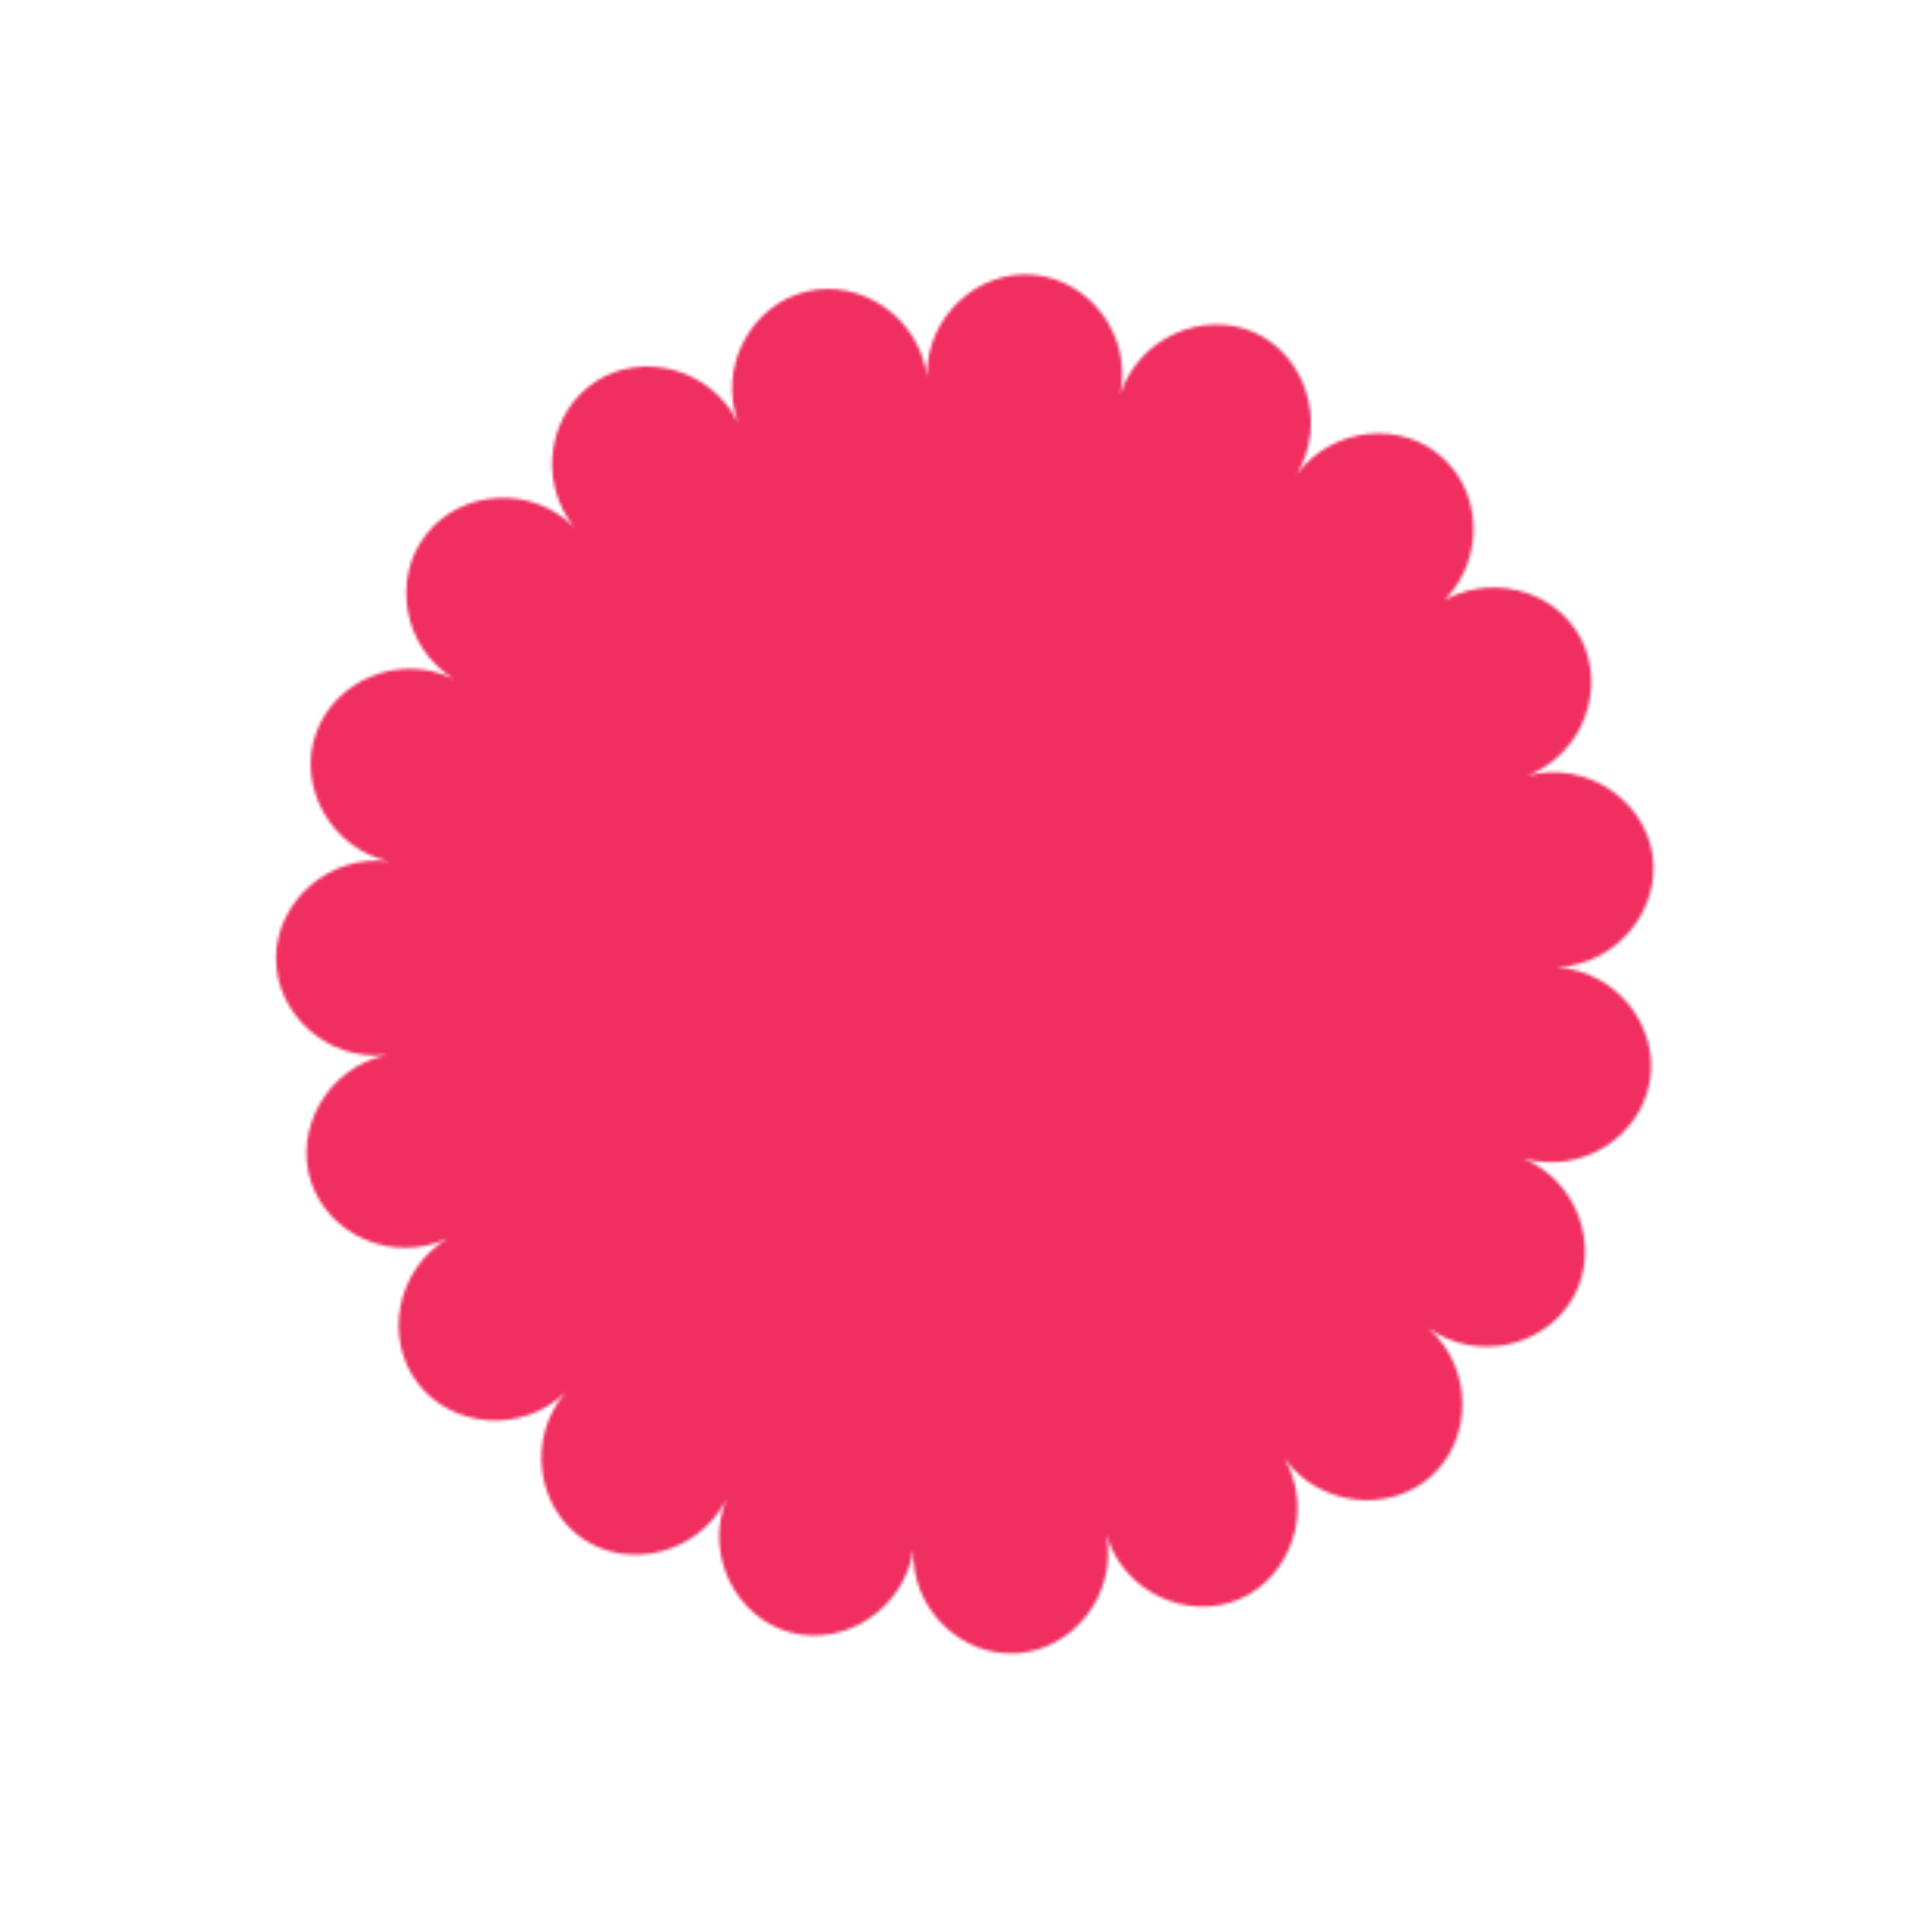 <?xml version="1.0" encoding="UTF-8"?> <svg xmlns="http://www.w3.org/2000/svg" width="622" height="622" viewBox="0 0 622 622" fill="none"><mask id="mask0_468_1129" style="mask-type:alpha" maskUnits="userSpaceOnUse" x="88" y="88" width="445" height="445"><path d="M462.51 194.784C478.62 183.813 500.561 189.623 508.869 205.454C517.267 221.404 509.786 242.702 491.645 249.774C510.369 244.7 529.155 257.237 531.972 275.002C534.788 292.767 520.641 310.507 501.2 311.432C520.566 312.631 534.334 330.685 531.077 348.386C527.91 366.206 508.876 378.28 490.289 372.918C508.172 380.319 515.383 401.872 506.517 417.65C497.771 433.338 475.789 438.831 459.914 427.643C474.394 440.458 474.193 463.155 460.814 475.237C447.434 487.319 424.89 485.163 413.562 469.568C423.105 486.524 415.414 507.794 398.978 514.881C382.333 521.94 361.714 512.679 356.229 494.131C359.713 513.265 345.685 530.915 327.683 532.245C309.681 533.575 293.208 518.147 294.03 498.734C291.202 517.986 272.049 530.151 254.634 525.585C237.22 521.02 226.699 501.052 233.753 482.898C224.807 500.053 202.825 505.546 187.856 495.546C172.886 485.546 169.41 463.212 181.992 448.356C167.903 461.731 145.45 459.693 134.489 445.321C123.529 430.949 127.503 408.756 144.128 398.708C126.473 406.912 105.854 397.651 100.17 380.57C94.486 363.489 105.508 343.624 124.508 339.653C105.135 341.654 88.662 326.226 88.865 308.224C89.069 290.222 105.867 274.969 125.181 277.334C106.242 272.992 95.631 252.906 101.766 236.016C107.811 219.007 128.662 210.056 146.074 218.568C129.547 208.254 126.07 185.92 137.371 171.853C148.582 157.668 171.219 155.996 184.928 169.775C172.676 154.697 176.769 132.414 191.96 122.707C207.151 113.001 229.002 118.692 237.62 136.165C231.031 117.896 241.933 98.122 259.585 93.865C277.028 89.579 296.024 102.144 298.432 121.348C298.087 101.886 314.975 86.752 332.879 88.502C350.902 90.162 364.58 108.097 360.613 127.09C366.648 108.587 387.38 99.727 403.886 107.051C420.273 114.467 427.394 135.9 417.547 152.615C429.257 137.109 451.804 135.319 464.845 147.729C478.005 160.047 477.714 182.625 462.872 195.259L462.51 194.784Z" fill="#85BBD2"></path></mask><g mask="url(#mask0_468_1129)"><rect x="15.824" y="64.769" width="605.841" height="479.776" fill="#F02E60"></rect></g></svg> 